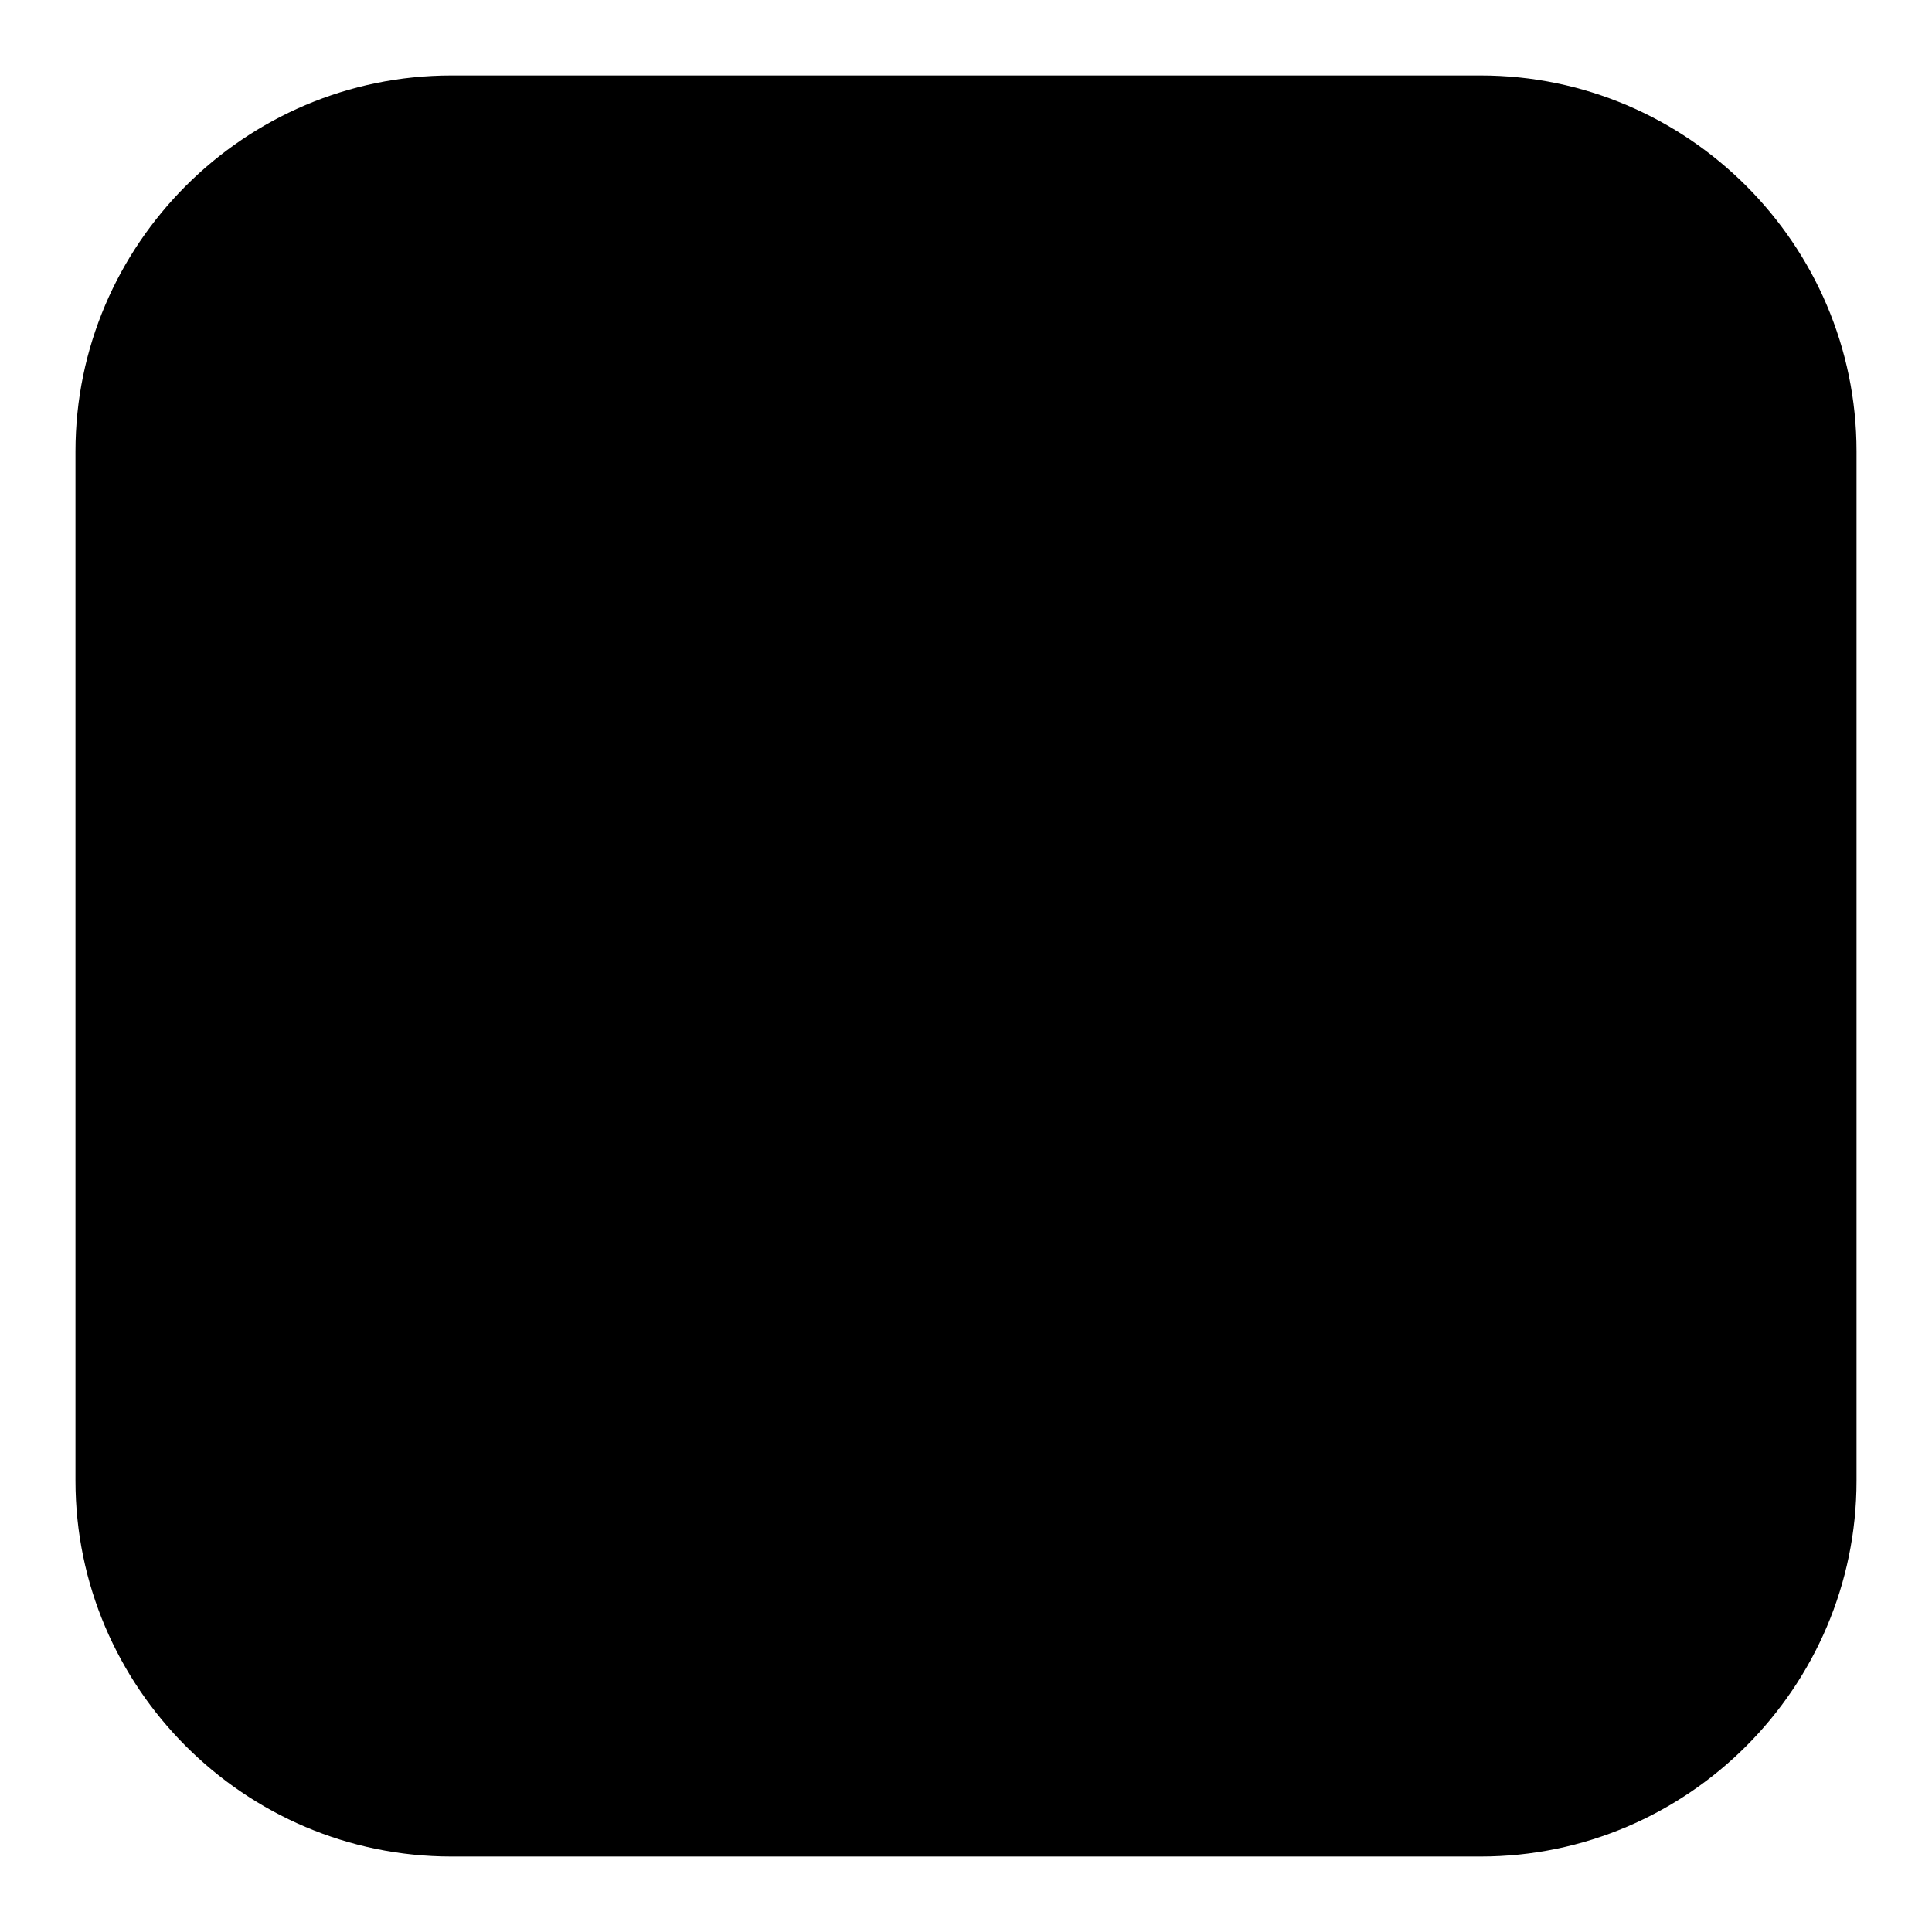 <?xml version="1.0" encoding="utf-8"?>
<!-- Svg Vector Icons : http://www.onlinewebfonts.com/icon -->
<!DOCTYPE svg PUBLIC "-//W3C//DTD SVG 1.1//EN" "http://www.w3.org/Graphics/SVG/1.1/DTD/svg11.dtd">
<svg version="1.1" xmlns="http://www.w3.org/2000/svg" xmlns:xlink="http://www.w3.org/1999/xlink" x="0px" y="0px" viewBox="0 0 256 256" enable-background="new 0 0 256 256" xml:space="preserve">
<g><g><path fill="#000000" d="M246,196.2c0,27.4-22.4,49.8-49.8,49.8H59.8C32.4,246,10,223.6,10,196.2V59.8C10,32.4,32.4,10,59.8,10h136.4c27.4,0,49.8,22.4,49.8,49.8V196.2z"/><path fill="#000000" d="M96.5,131.2c0,0-9.2-14.3,11.5-36.5c20.8-22.3,37.7-42.3,37.7-42.3s7.7-9.2,24.6,3.8s40.7,36.9,35.4,47.7c-5.4,10.8-59.2,45.3-59.2,45.3s-23.1,10-29.2,3.8C111.1,146.9,96.5,131.2,96.5,131.2z"/><path fill="#000000" d="M138.7,112.6c0,0,0-9.2-4.6-10.8c-4.6-1.5,2.3-13.8,10-20.7c7.7-6.9,18.4-12.3,32.3,10.8c6.9,9.2,0,6.9-13.8,20.7c-13.8,13.8-22.3,20.8-22.3,13.8C140.2,119.5,138.7,112.6,138.7,112.6z"/><path fill="#000000" d="M90.7,132.8l26.1,25.3c0,0,0,21-16.9,19.5c-27.7-28.4-27.7-28.4-27.7-28.4S69.2,129.5,90.7,132.8z"/><path fill="#000000" d="M82.3,167.6c0,2.8-2.2,5-5,5h-3.1c-2.8,0-5-2.2-5-5l0,0c0-2.7,2.2-5,5-5h3.1C80,162.6,82.3,164.9,82.3,167.6L82.3,167.6z"/><path fill="#000000" d="M94.5,189.1c0,3-1.6,5.4-3.5,5.4h-5.1c-2,0-3.5-2.4-3.5-5.4l0,0c0-3,1.6-5.4,3.5-5.4h5.1C92.9,183.8,94.5,186.2,94.5,189.1L94.5,189.1z"/><path fill="#000000" d="M73.8,184.5c0,2.6-2,4.6-4.6,4.6l0,0c-2.6,0-4.6-2.1-4.6-4.6V183c0-2.6,2-4.6,4.6-4.6l0,0c2.5,0,4.6,2,4.6,4.6V184.5z"/><path fill="#000000" d="M78.1,202.6c0,2.3-1.9,4.2-4.2,4.2l0,0c-2.3,0-4.2-1.9-4.2-4.2v-2.3c0-2.3,1.9-4.2,4.2-4.2l0,0c2.3,0,4.2,1.9,4.2,4.2V202.6z"/><path fill="#000000" d="M63.4,194.5c0,3.8-3.1,6.9-6.9,6.9l0,0c-3.8,0-6.9-3.1-6.9-6.9l0,0c0-3.8,3.1-6.9,6.9-6.9l0,0C60.4,187.6,63.4,190.7,63.4,194.5L63.4,194.5z"/><path fill="#000000" d="M60.4,174.2c0,2.1-1.7,3.9-3.9,3.9l0,0c-2.1,0-3.9-1.7-3.9-3.9v-3.1c0-2.1,1.7-3.9,3.9-3.9l0,0c2.1,0,3.9,1.7,3.9,3.9V174.2z"/></g></g>
</svg>